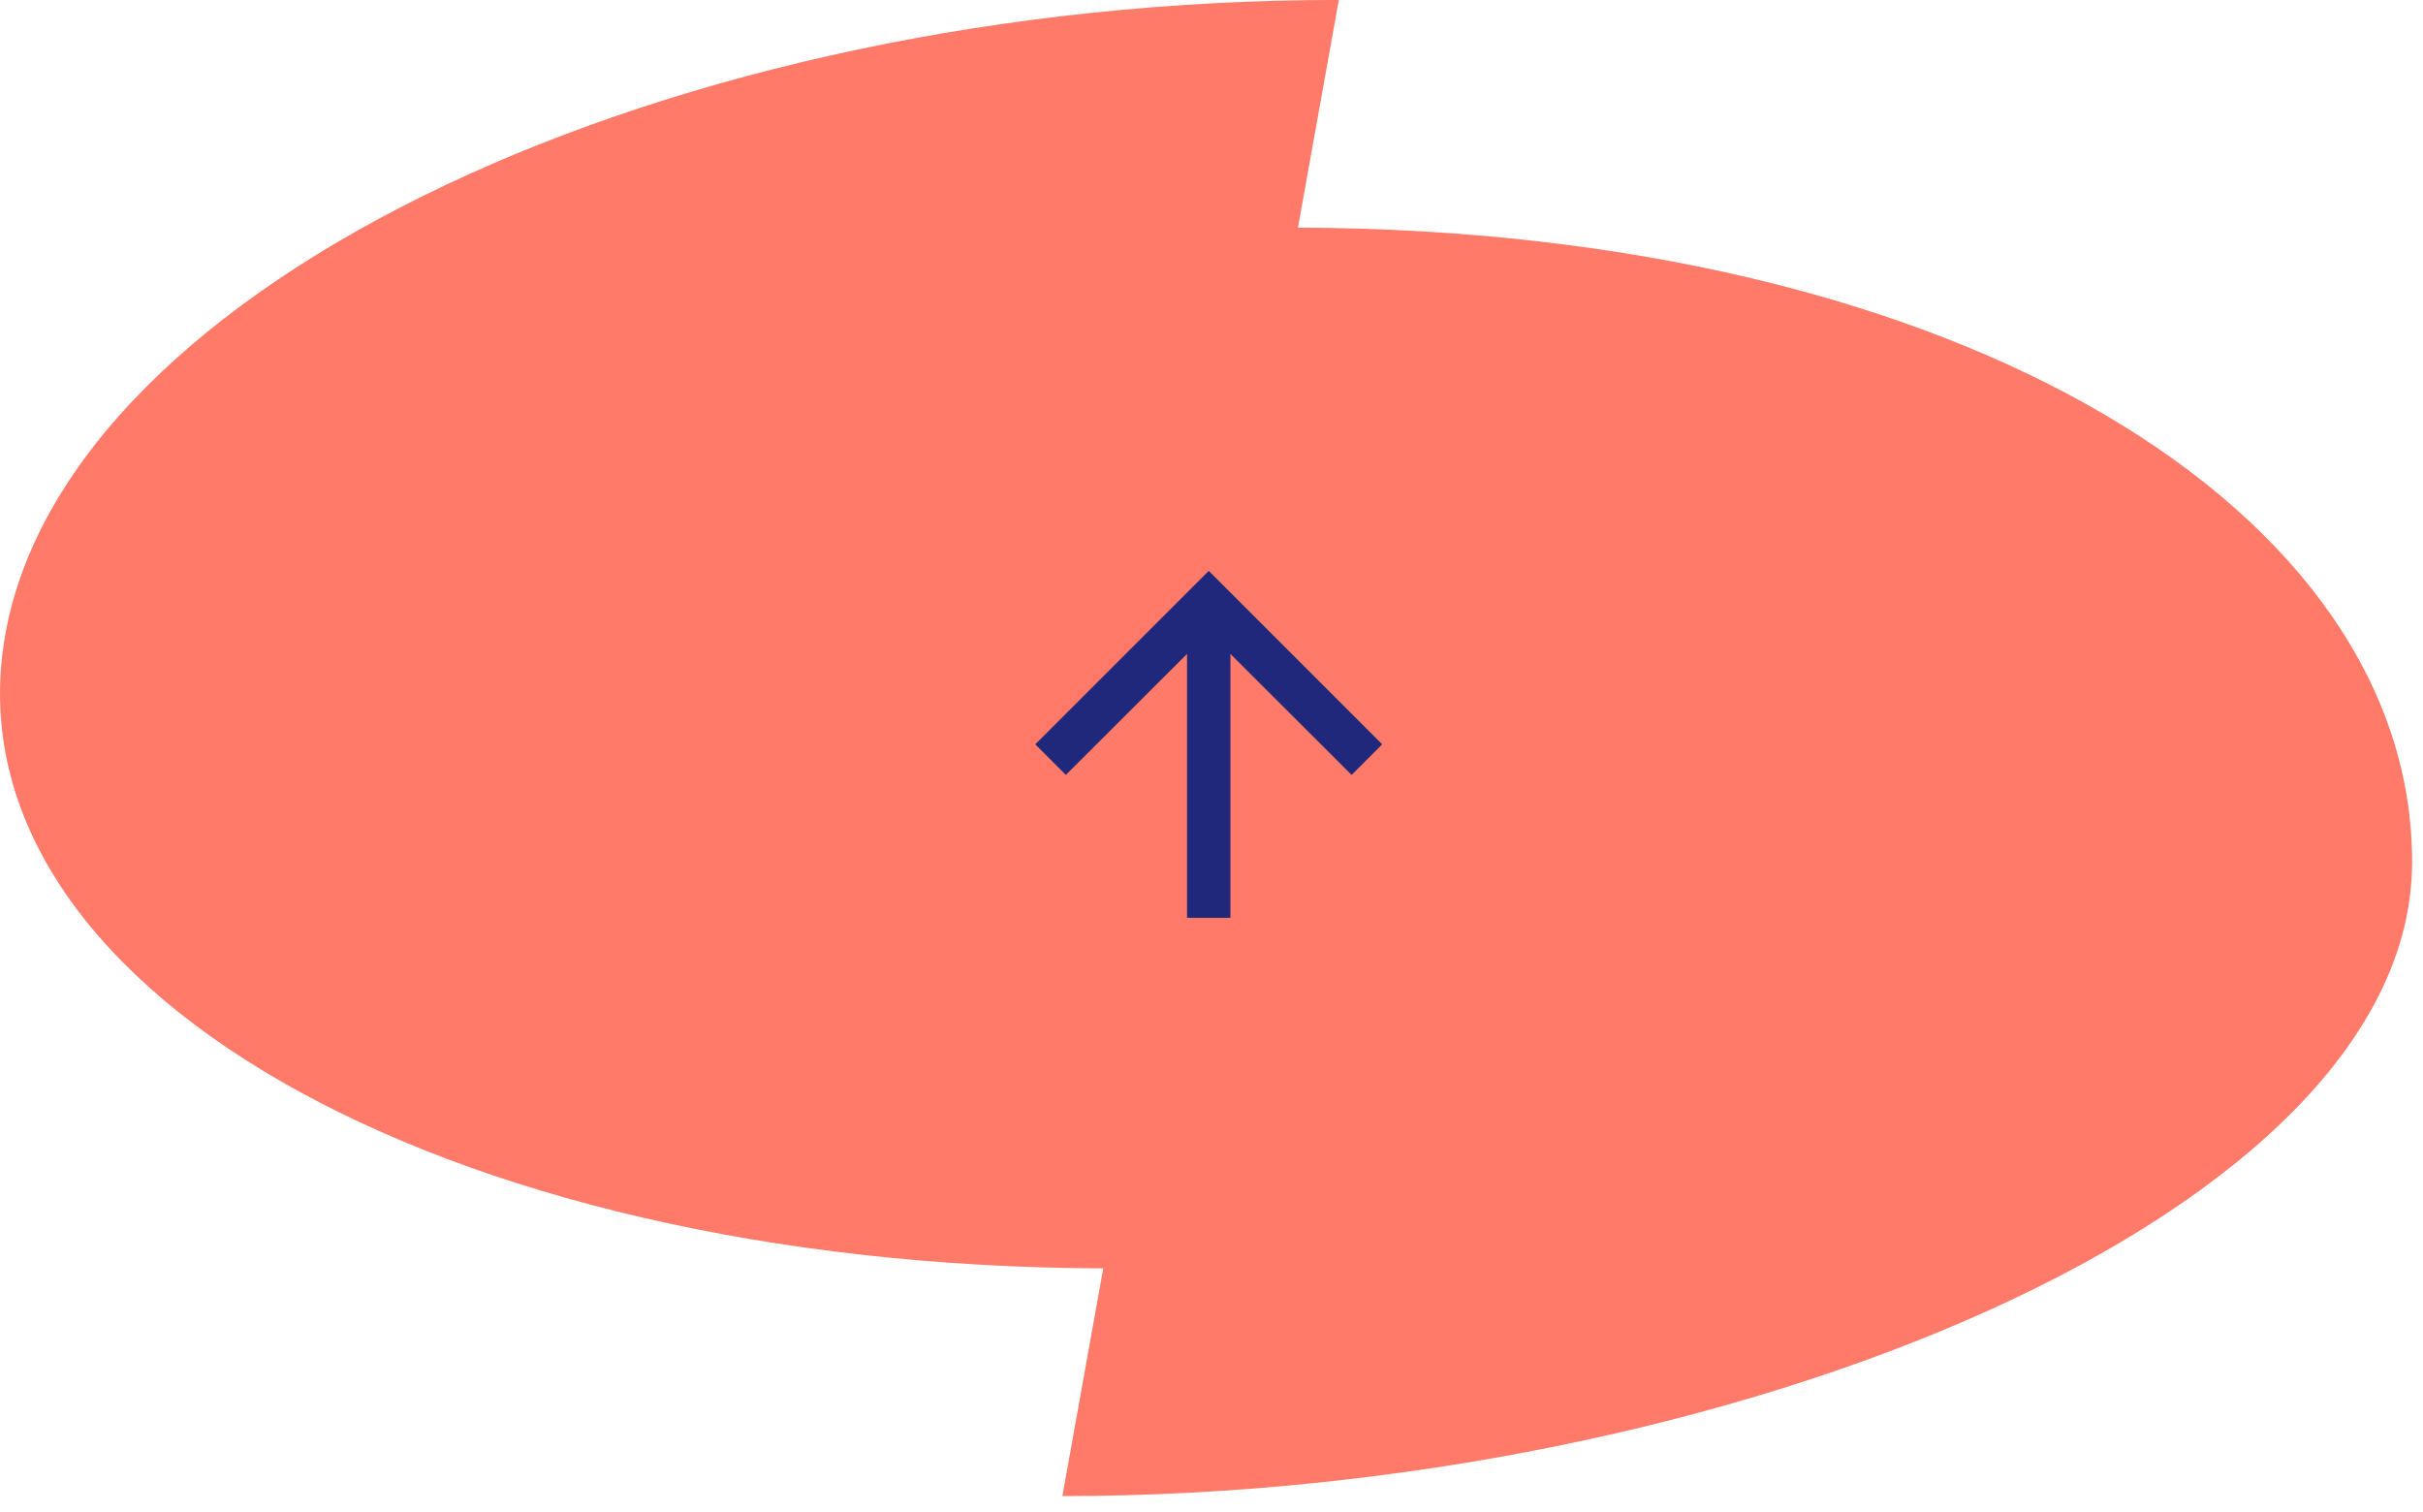 <?xml version="1.0" encoding="UTF-8" standalone="no"?>
<!DOCTYPE svg PUBLIC "-//W3C//DTD SVG 1.1//EN" "http://www.w3.org/Graphics/SVG/1.1/DTD/svg11.dtd">
<svg width="100%" height="100%" viewBox="0 0 149 93" version="1.1" xmlns="http://www.w3.org/2000/svg" xmlns:xlink="http://www.w3.org/1999/xlink" xml:space="preserve" xmlns:serif="http://www.serif.com/" style="fill-rule:evenodd;clip-rule:evenodd;stroke-linejoin:round;stroke-miterlimit:2;">
    <g transform="matrix(1,0,0,1,-1035.67,-1158.23)">
        <g transform="matrix(1,0,0,1,1036,1158)">
            <path d="M67.513,78.226C26.632,78.089 -3.855,60.742 0,39.227C3.87,17.627 40.875,0.227 82,0.227L79.487,14.227C120.344,14.364 148,31.712 148,53.227C148,74.827 106.125,92.227 65,92.227L67.513,78.226Z" style="fill:rgb(255,122,104);fill-rule:nonzero;"/>
        </g>
        <g transform="matrix(-3.82857e-16,-1,1,-3.82857e-16,1094,1220)">
            <rect x="0" y="0" width="32" height="32" style="fill:none;fill-rule:nonzero;"/>
            <g transform="matrix(1,0,0,1,1.333,1.333)">
                <path d="M14.667,4L12.787,5.88L20.227,13.333L4,13.333L4,16L20.227,16L12.787,23.453L14.667,25.333L25.333,14.667L14.667,4Z" style="fill:rgb(31,40,122);fill-rule:nonzero;"/>
            </g>
        </g>
    </g>
</svg>
